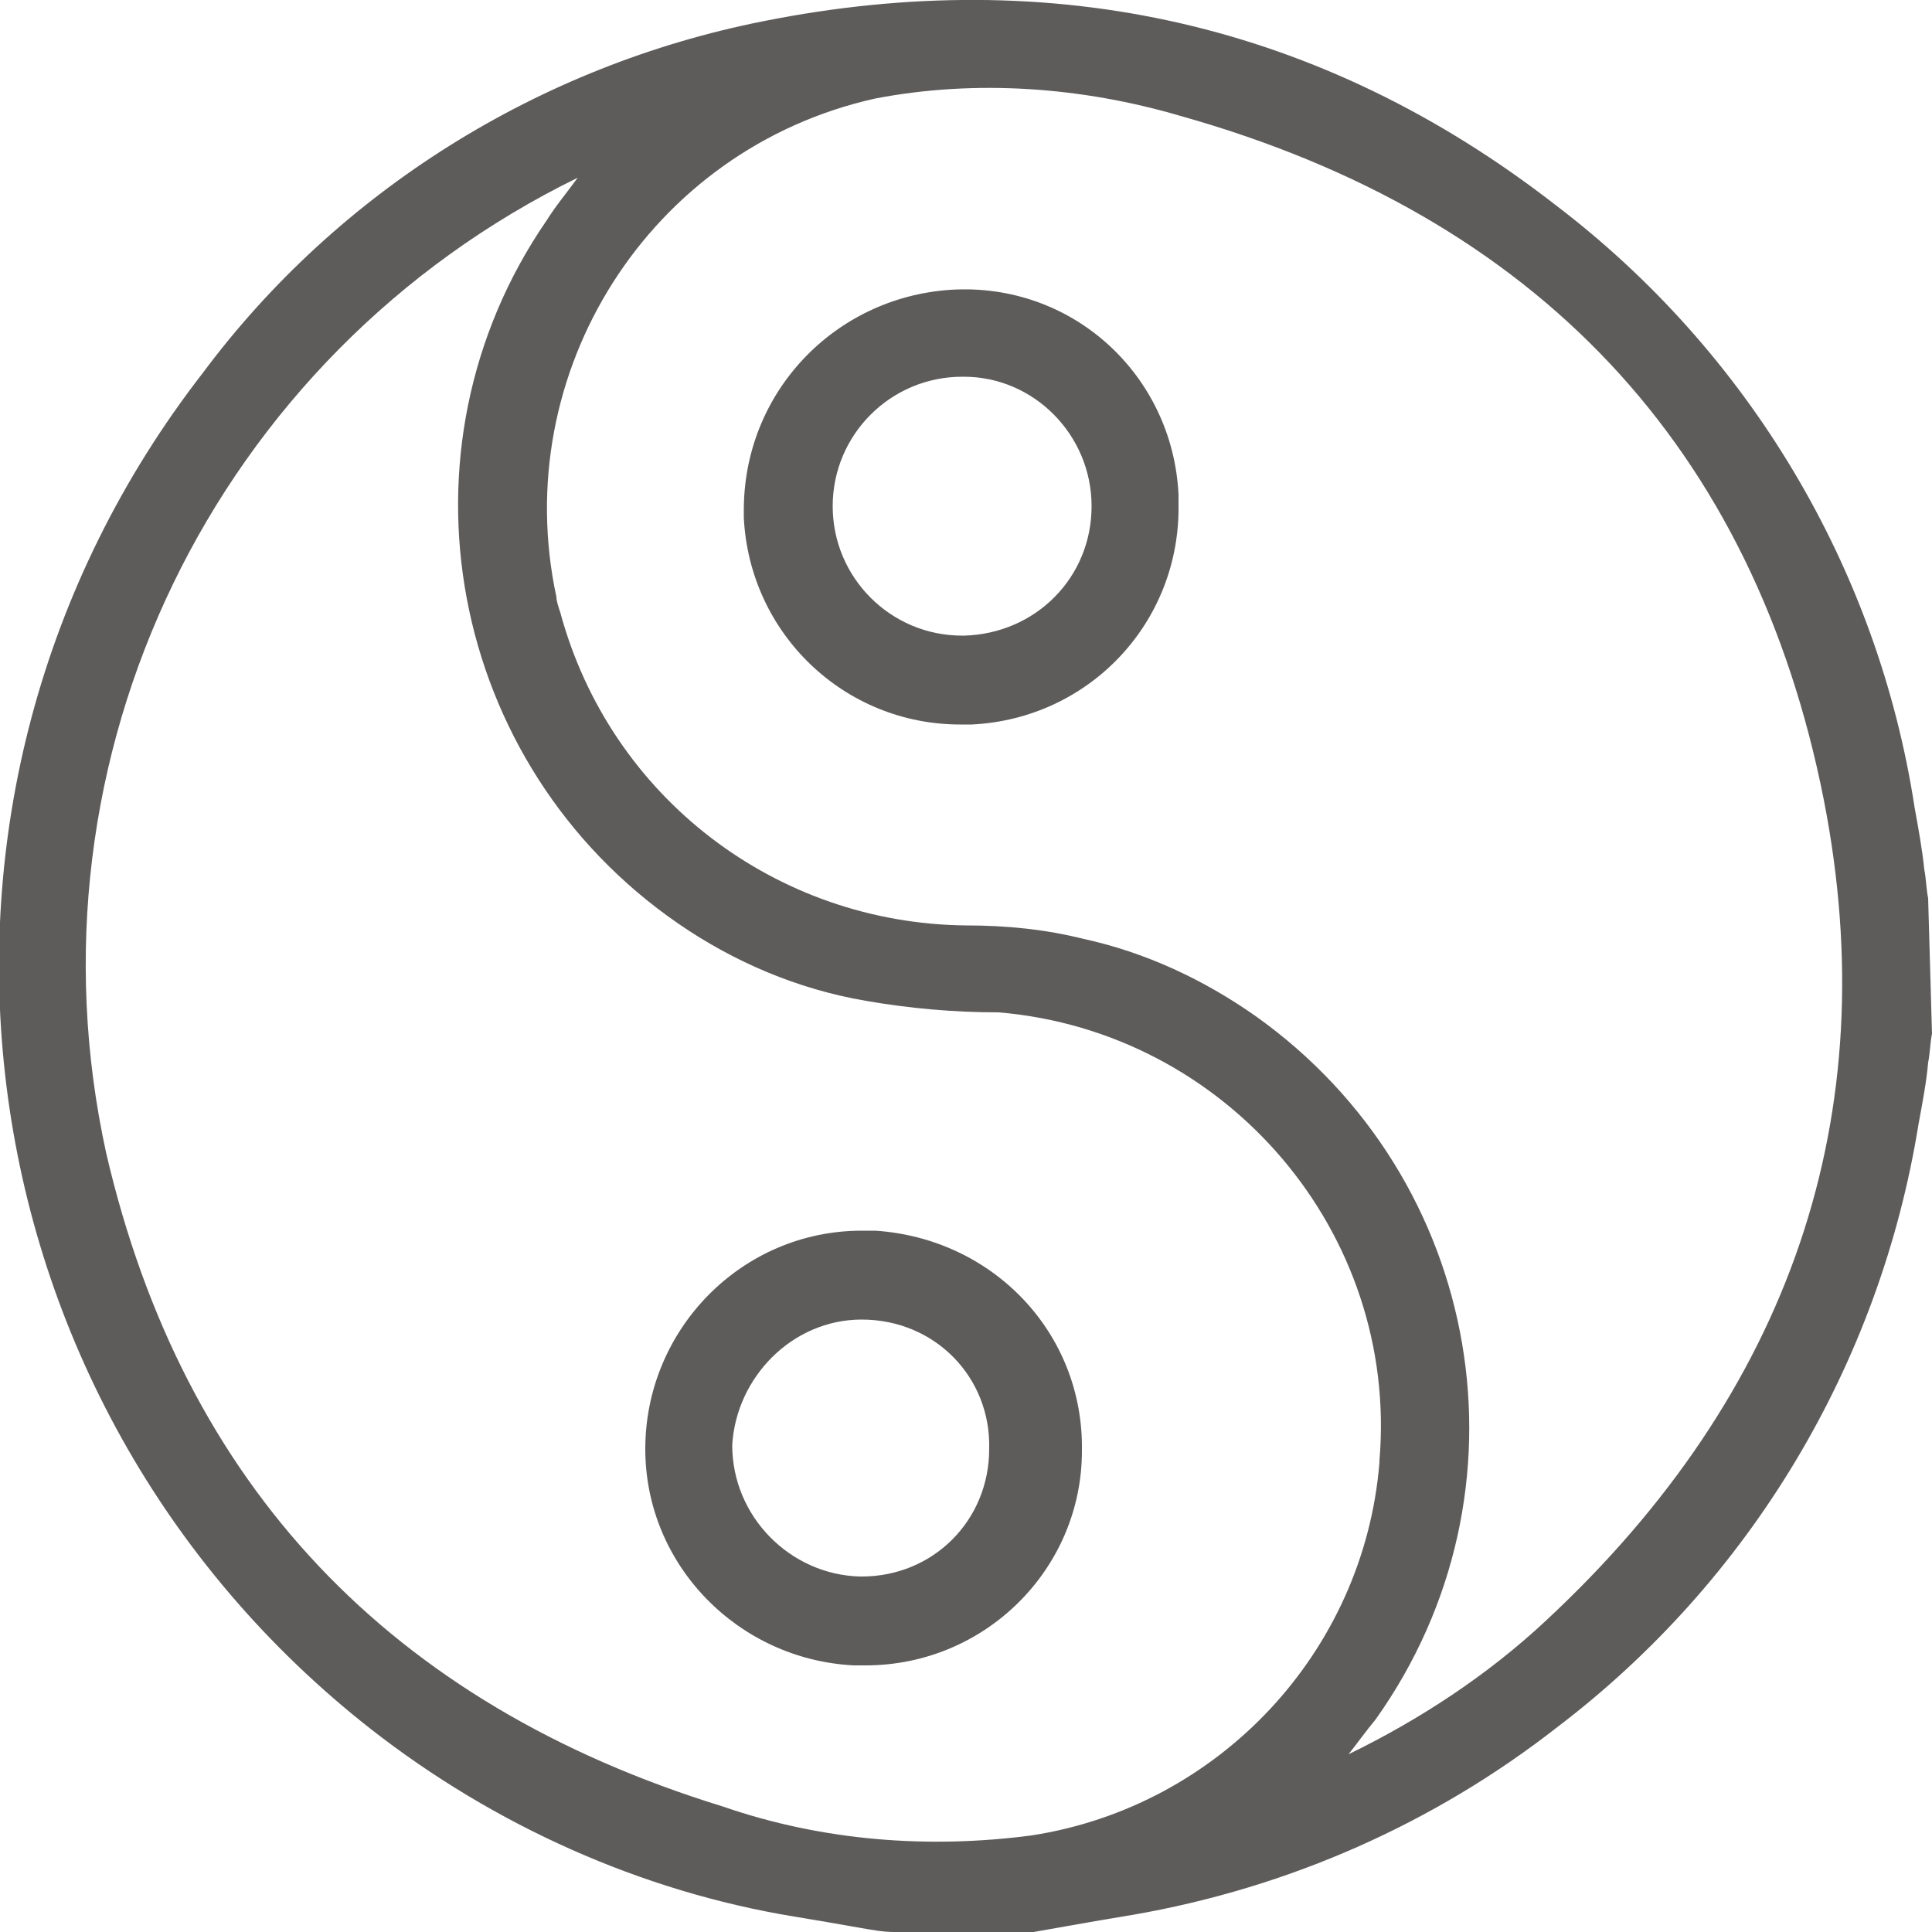 <?xml version="1.0" encoding="utf-8"?>
<!-- Generator: Adobe Illustrator 27.1.1, SVG Export Plug-In . SVG Version: 6.00 Build 0)  -->
<svg version="1.1" id="Group_87" xmlns="http://www.w3.org/2000/svg" xmlns:xlink="http://www.w3.org/1999/xlink" x="0px" y="0px"
	 viewBox="0 0 100 100" style="enable-background:new 0 0 100 100;" xml:space="preserve">
<style type="text/css">
	.st0{fill:#5E5B5B;}
</style>
<g>
	<path id="Path_11045" class="st0" d="M99.8,46.5c-0.1-0.5-0.1-1-0.2-1.5c-0.1-1-0.3-2.1-0.5-3.2c-1.9-12.4-8.6-23.6-18.6-31.2
		c-12.1-9.4-26-12.5-41-9.5c-11.6,2.3-22,8.8-29,18.2c-17,21.9-13,53.2,8.7,70.2c6.4,5,14,8.4,21.9,9.7c1.2,0.2,2.4,0.4,3.5,0.6
		c0.6,0.1,1.1,0.2,1.7,0.2h0.1h7h0.1c0.6-0.1,1.1-0.2,1.7-0.3c1.1-0.2,2.3-0.4,3.5-0.6c8-1.4,15.5-4.7,21.9-9.7
		c10-7.6,16.7-18.8,18.7-31.2c0.2-1.1,0.4-2.1,0.5-3.2c0.1-0.5,0.1-1,0.2-1.5L99.8,46.5L99.8,46.5z M28.3,11.4
		c-8.2,11.9-5.1,28.2,6.8,36.4c2.9,2,6.2,3.4,9.7,4c2.3,0.4,4.6,0.6,6.9,0.6c11.8,1,20.7,11.4,19.7,23.2v0.1
		c-0.8,9.8-8.3,17.8-18,19.3c-5.3,0.7-10.8,0.3-16-1.5C20.2,88.2,9.5,76.9,5.5,59.7C1,39.2,11.1,18.4,29.9,9.2
		C29.4,9.9,28.8,10.6,28.3,11.4z M71.2,89c8.4-11.8,5.6-28-6.2-36.4c-2.7-1.9-5.7-3.3-8.9-4c-2-0.5-4-0.7-6.1-0.7
		c-9.8-0.1-18.4-6.6-21-16.2c-0.1-0.3-0.2-0.6-0.2-0.8C26.3,19.3,33.6,7.7,45.3,5.1C50.5,4.1,56,4.5,61.1,6
		c18.5,5.2,29.7,17.2,33.3,35.4c3.2,16.3-1.7,30.7-14.4,42.5c-3,2.8-6.5,5.1-10.2,6.9C70.2,90.3,70.7,89.6,71.2,89L71.2,89z"/>
	<path id="Path_11046" class="st0" d="M44.2,86.2c0.1,0,0.3,0,0.4,0h0.2c6.2,0,11.2-5,11.2-11.1l0,0c0.1-6.1-4.6-11-10.7-11.4
		c-0.2,0-0.3,0-0.5,0h-0.2c-6.2,0-11.2,5.1-11.2,11.3C33.4,81,38.2,85.9,44.2,86.2L44.2,86.2z M44.6,68.3L44.6,68.3
		c3.8,0,6.7,3,6.6,6.7l0,0c0,3.7-2.9,6.6-6.6,6.6h-0.1c-3.6-0.1-6.6-3.1-6.6-6.8C38.1,71.3,41,68.3,44.6,68.3L44.6,68.3z"/>
	<path id="Path_11047" class="st0" d="M49.2,15c-6,0.4-10.7,5.3-10.7,11.4c0,0.1,0,0.3,0,0.4c0.3,6,5.2,10.7,11.2,10.7
		c0.2,0,0.4,0,0.6,0c6.1-0.3,10.8-5.3,10.7-11.4l0,0c0-0.2,0-0.3,0-0.5C60.7,19.4,55.5,14.6,49.2,15z M56.5,26.2L56.5,26.2
		c0,3.7-2.9,6.6-6.6,6.7h-0.1c-3.7,0-6.7-3-6.7-6.7s3-6.7,6.7-6.7h0.1C53.5,19.5,56.5,22.5,56.5,26.2L56.5,26.2z"/>
</g>
</svg>

